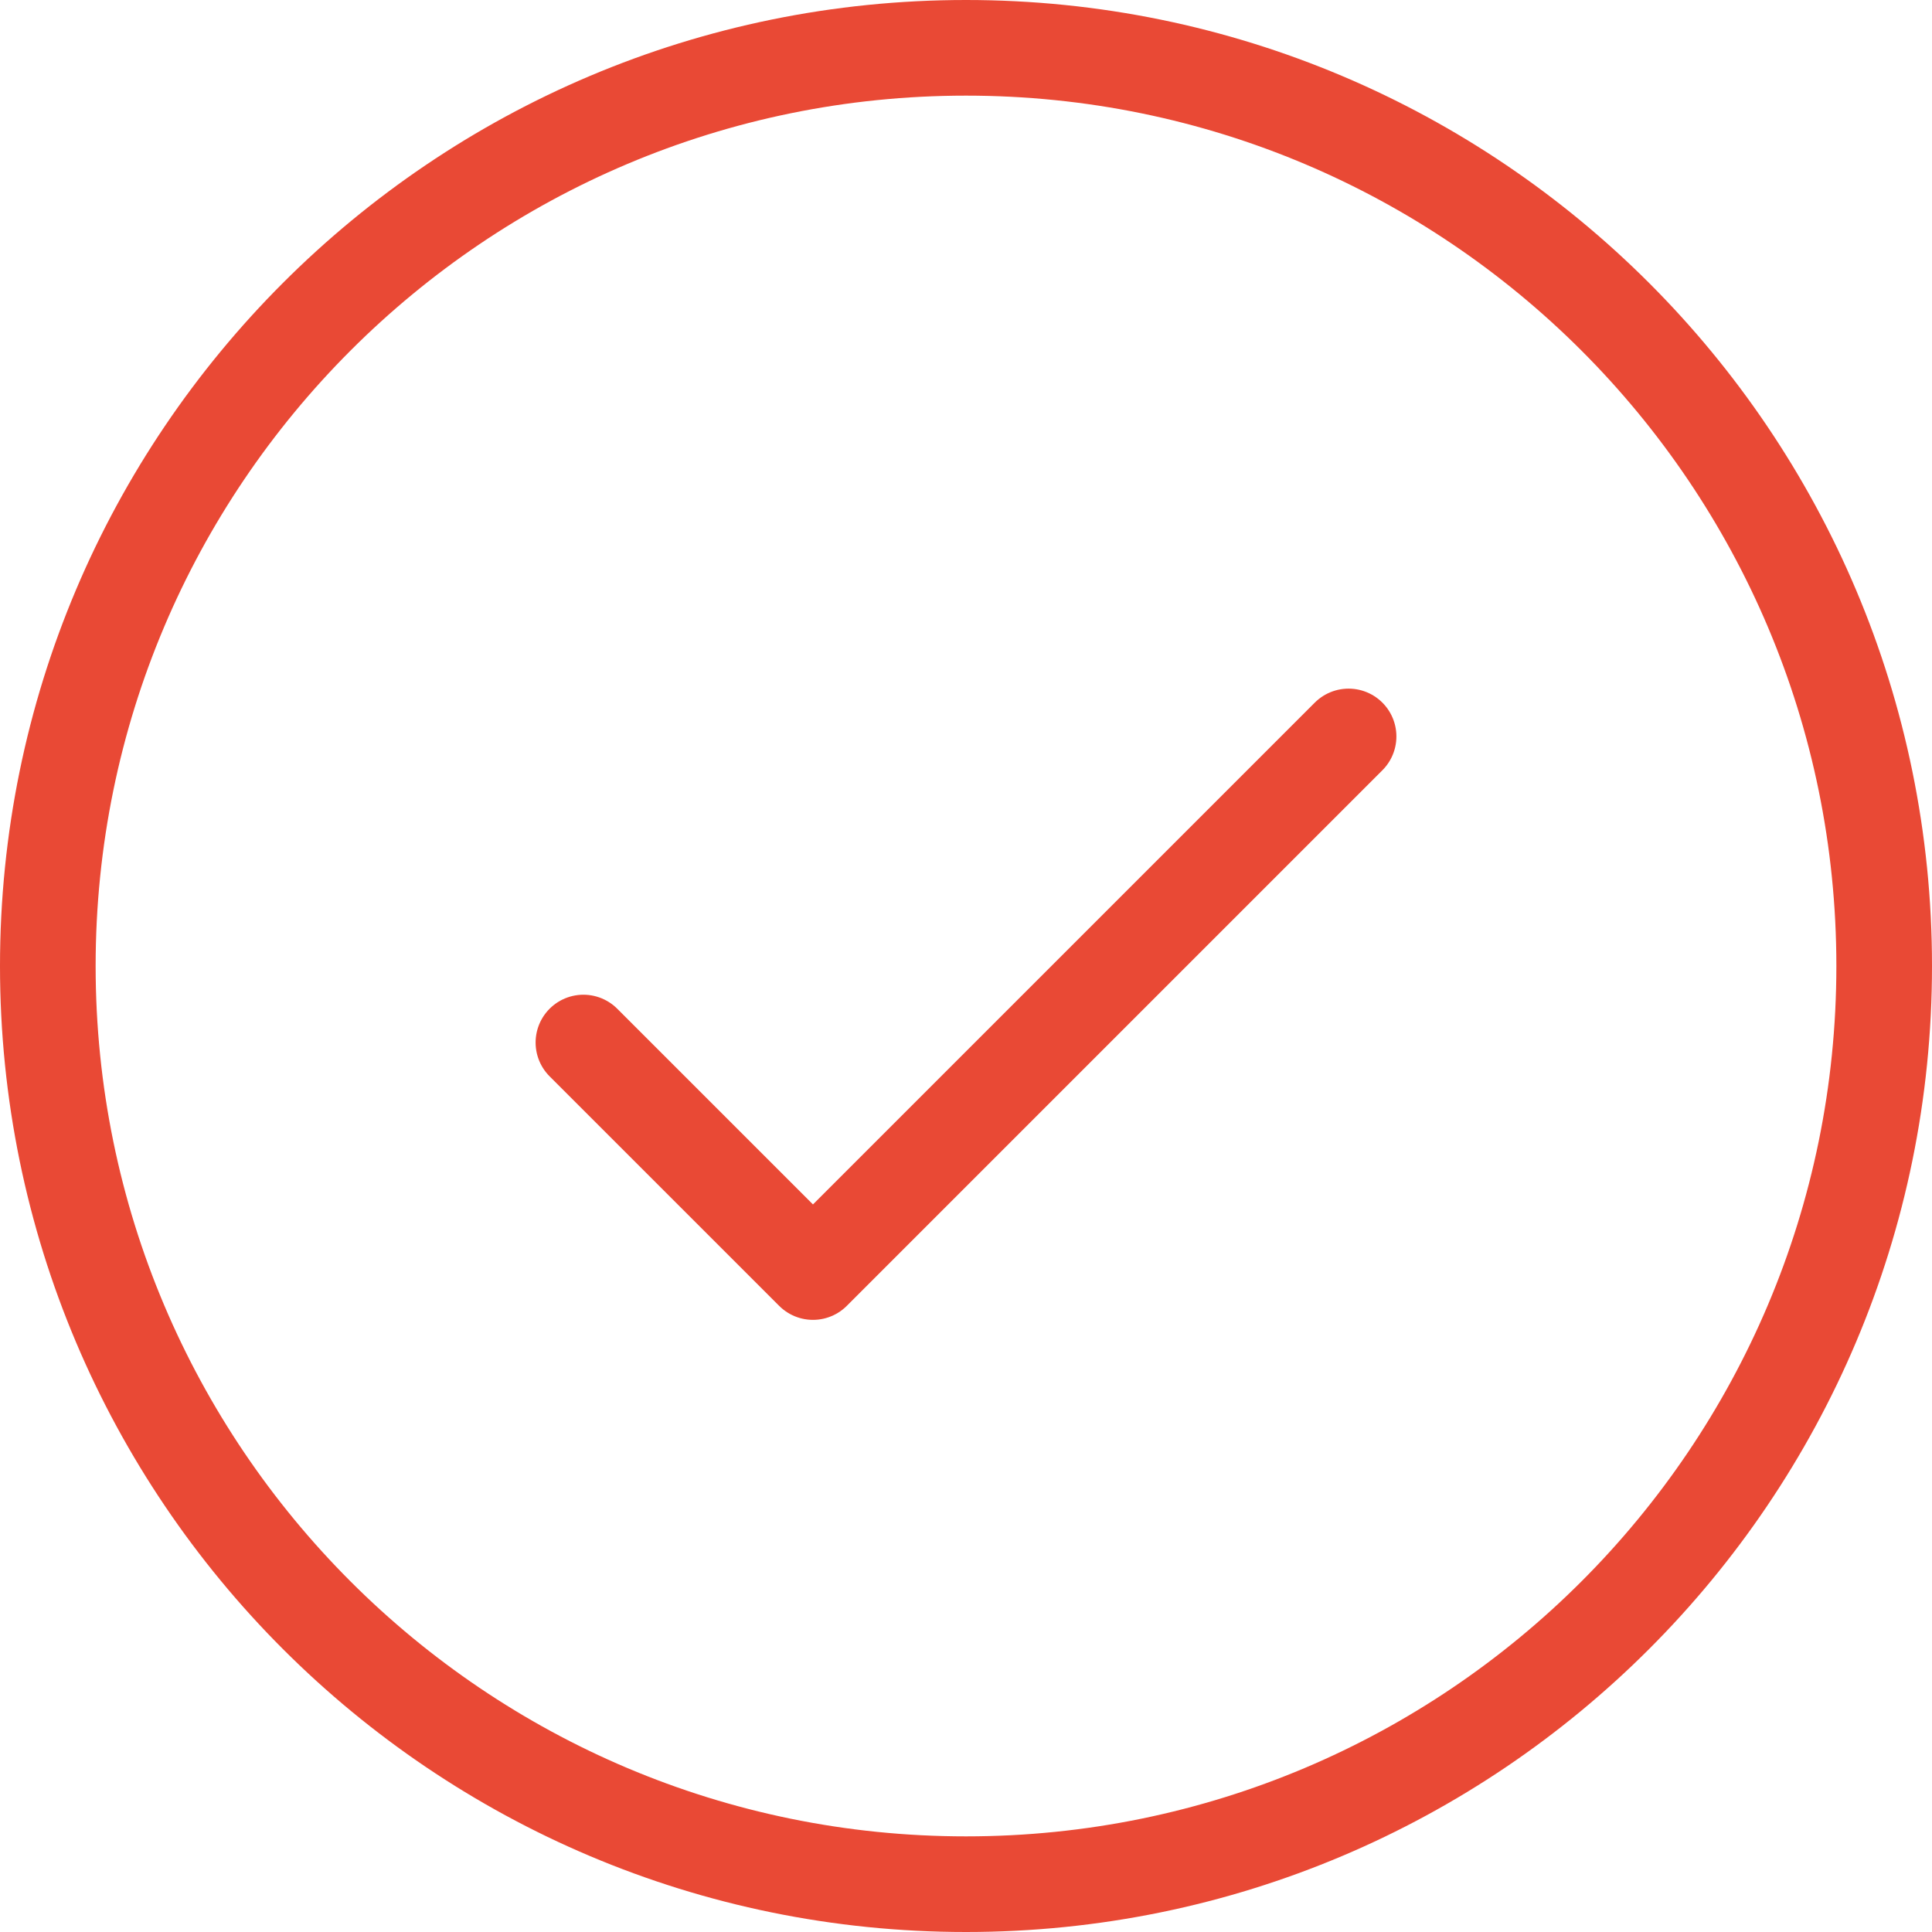 <svg width="44" height="44" xmlns="http://www.w3.org/2000/svg" xmlns:xlink="http://www.w3.org/1999/xlink" xml:space="preserve" overflow="hidden"><g transform="translate(-277 -243)"><path d="M290.287 266.743 295.515 271.97 307.713 259.772" stroke="#E94935" stroke-width="2.178" stroke-linecap="round" stroke-linejoin="round" fill="none"/><path d="M319.911 265C319.911 276.549 310.549 285.911 299 285.911 287.451 285.911 278.089 276.549 278.089 265 278.089 253.451 287.451 244.089 299 244.089 310.549 244.089 319.911 253.451 319.911 265Z" stroke="#E94935" stroke-width="2.178" stroke-linecap="round" stroke-linejoin="round" fill="none"/></g></svg>